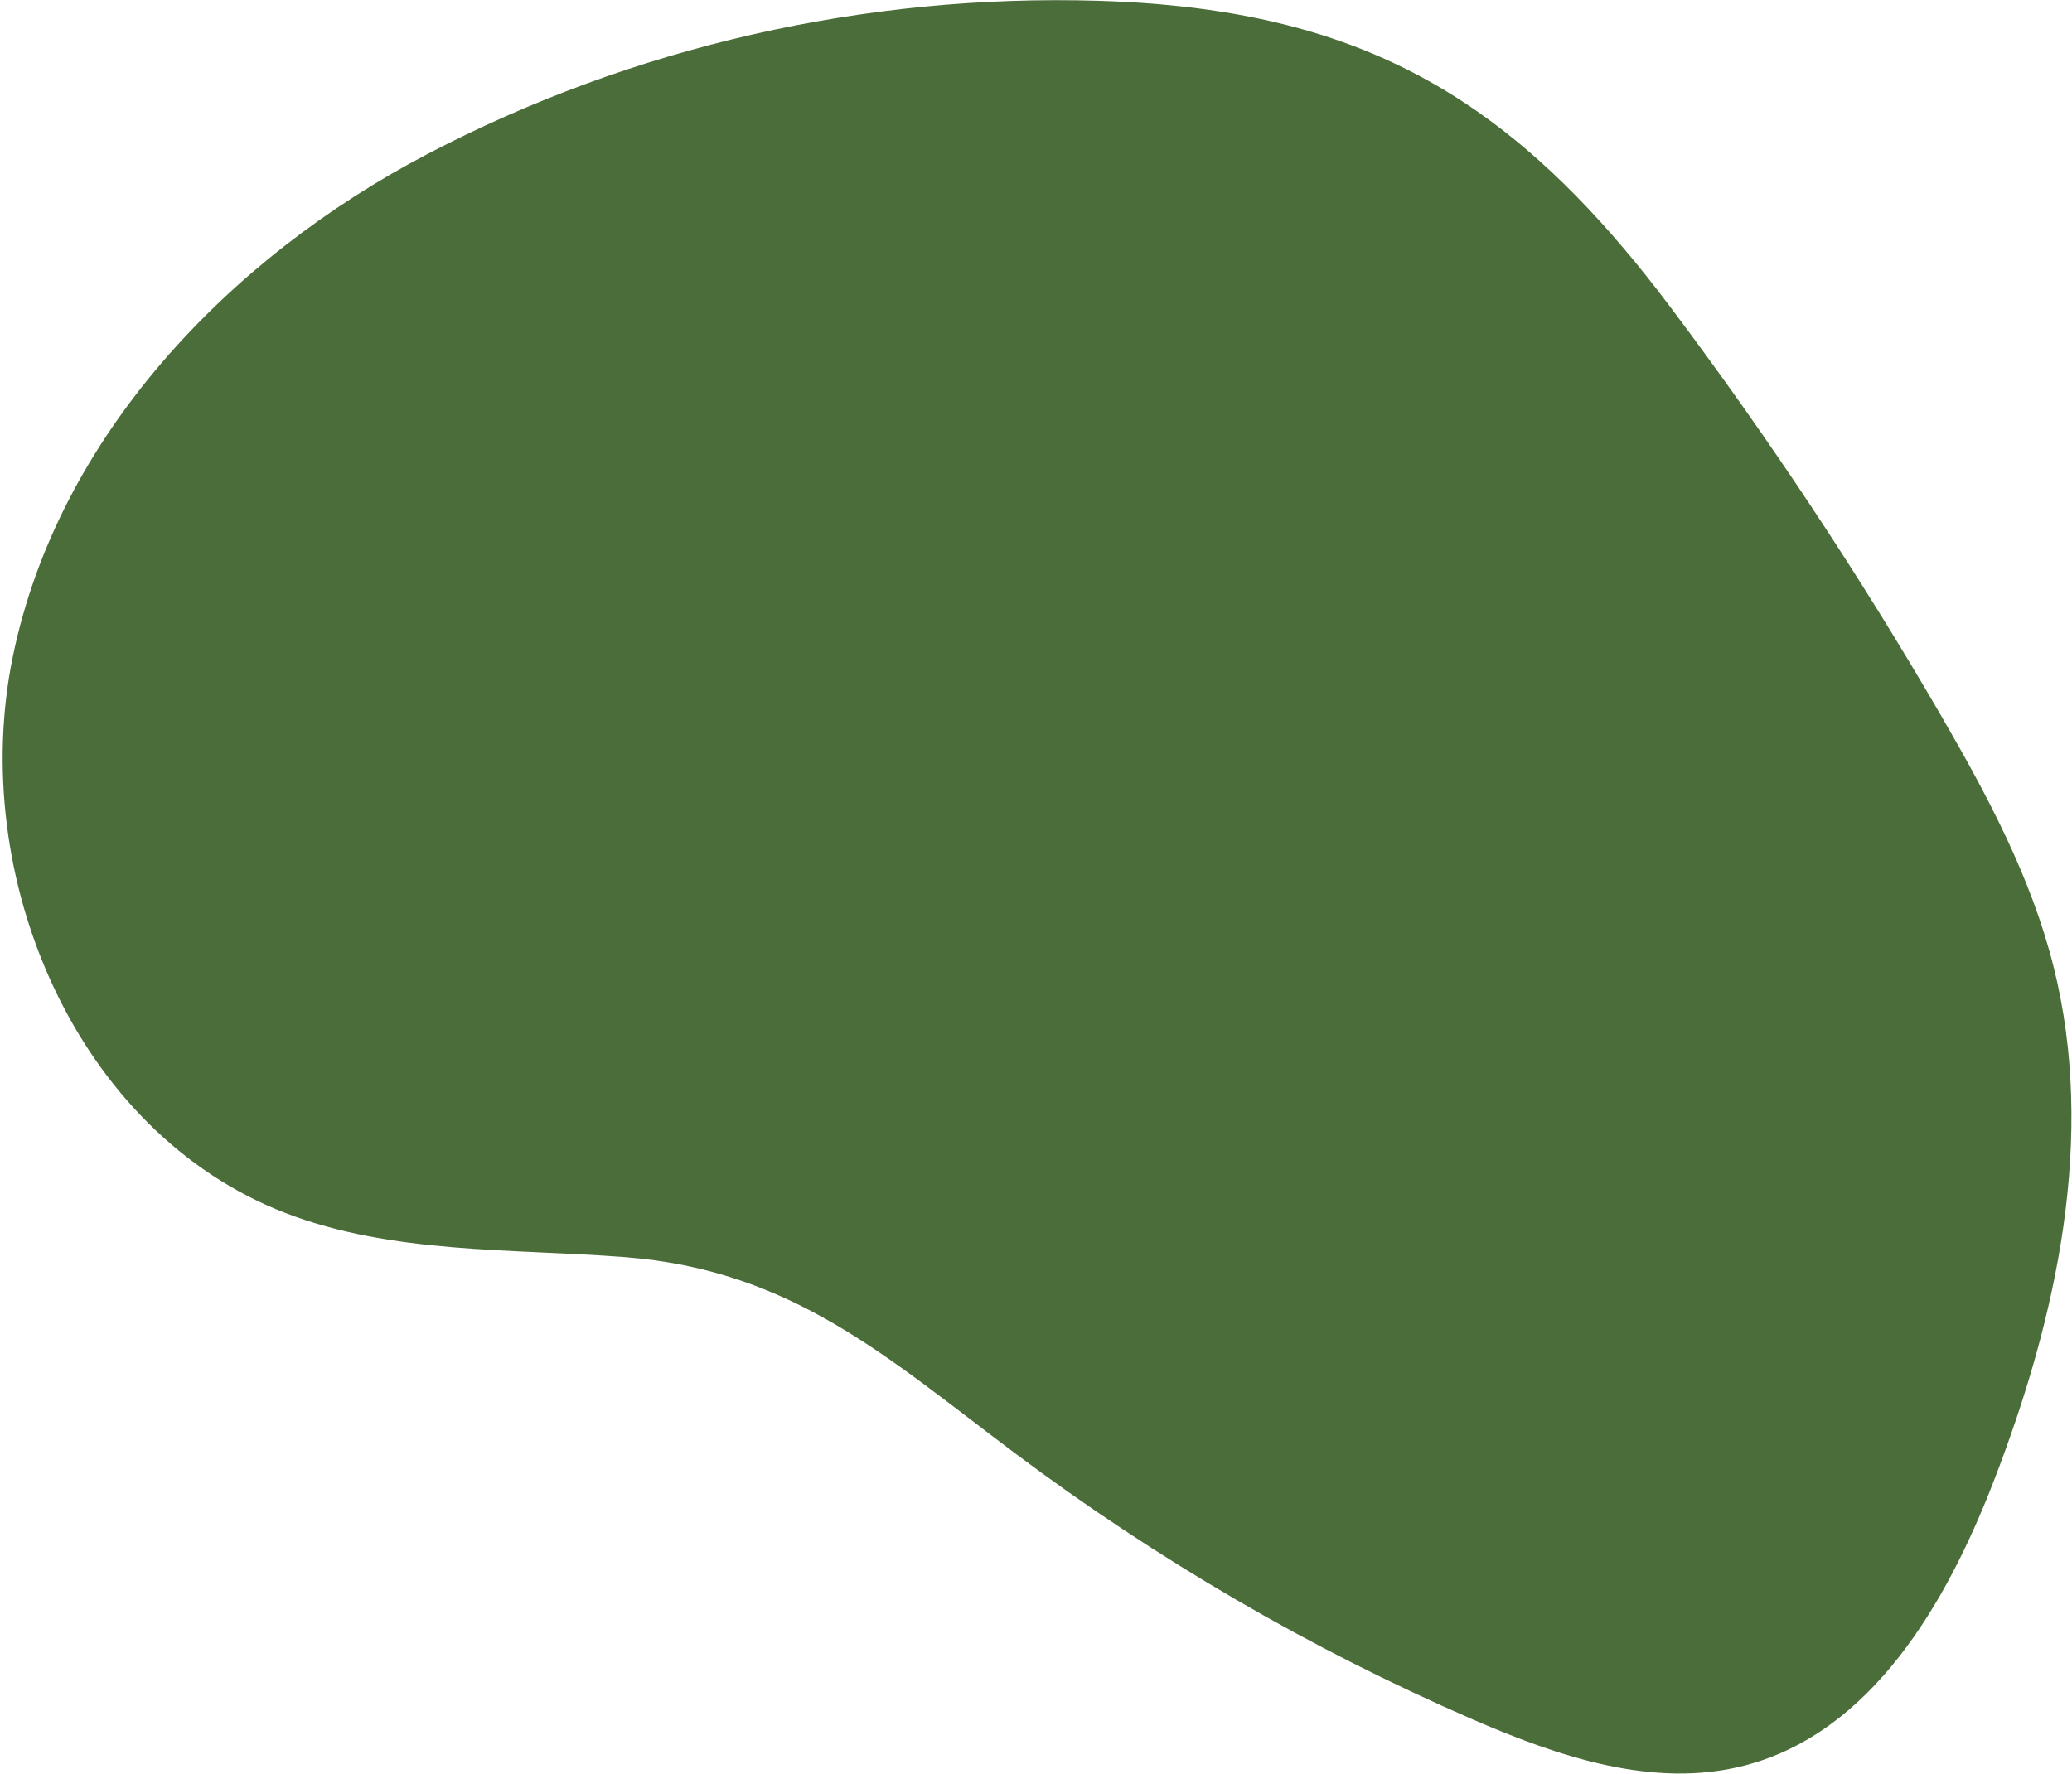 <?xml version="1.0" encoding="UTF-8"?> <svg xmlns="http://www.w3.org/2000/svg" width="724" height="620" viewBox="0 0 724 620" fill="none"><path d="M516.383 39.084C540.181 55.721 561.772 78.165 583.676 107.327C617.927 152.926 649.477 200.55 678.106 249.867C694.283 277.732 709.678 306.514 717.532 337.753C732.505 397.3 718.761 460.501 696.624 517.74C680.106 560.453 653.902 605.616 609.542 617.087C577.749 625.308 544.374 613.908 514.247 600.8C457.609 576.159 403.883 544.847 354.477 507.782C310.034 474.44 276.587 443.821 218.227 439.368C178.32 436.324 137.028 438.352 99.686 423.931C26.453 395.651 -11.308 306.319 4.479 229.494C20.265 152.669 79.804 90.265 149.297 53.872C221.23 16.201 302.545 -2.157 383.712 0.271C438.933 1.923 480.208 13.794 516.383 39.084Z" fill="#4B6D39"></path></svg> 